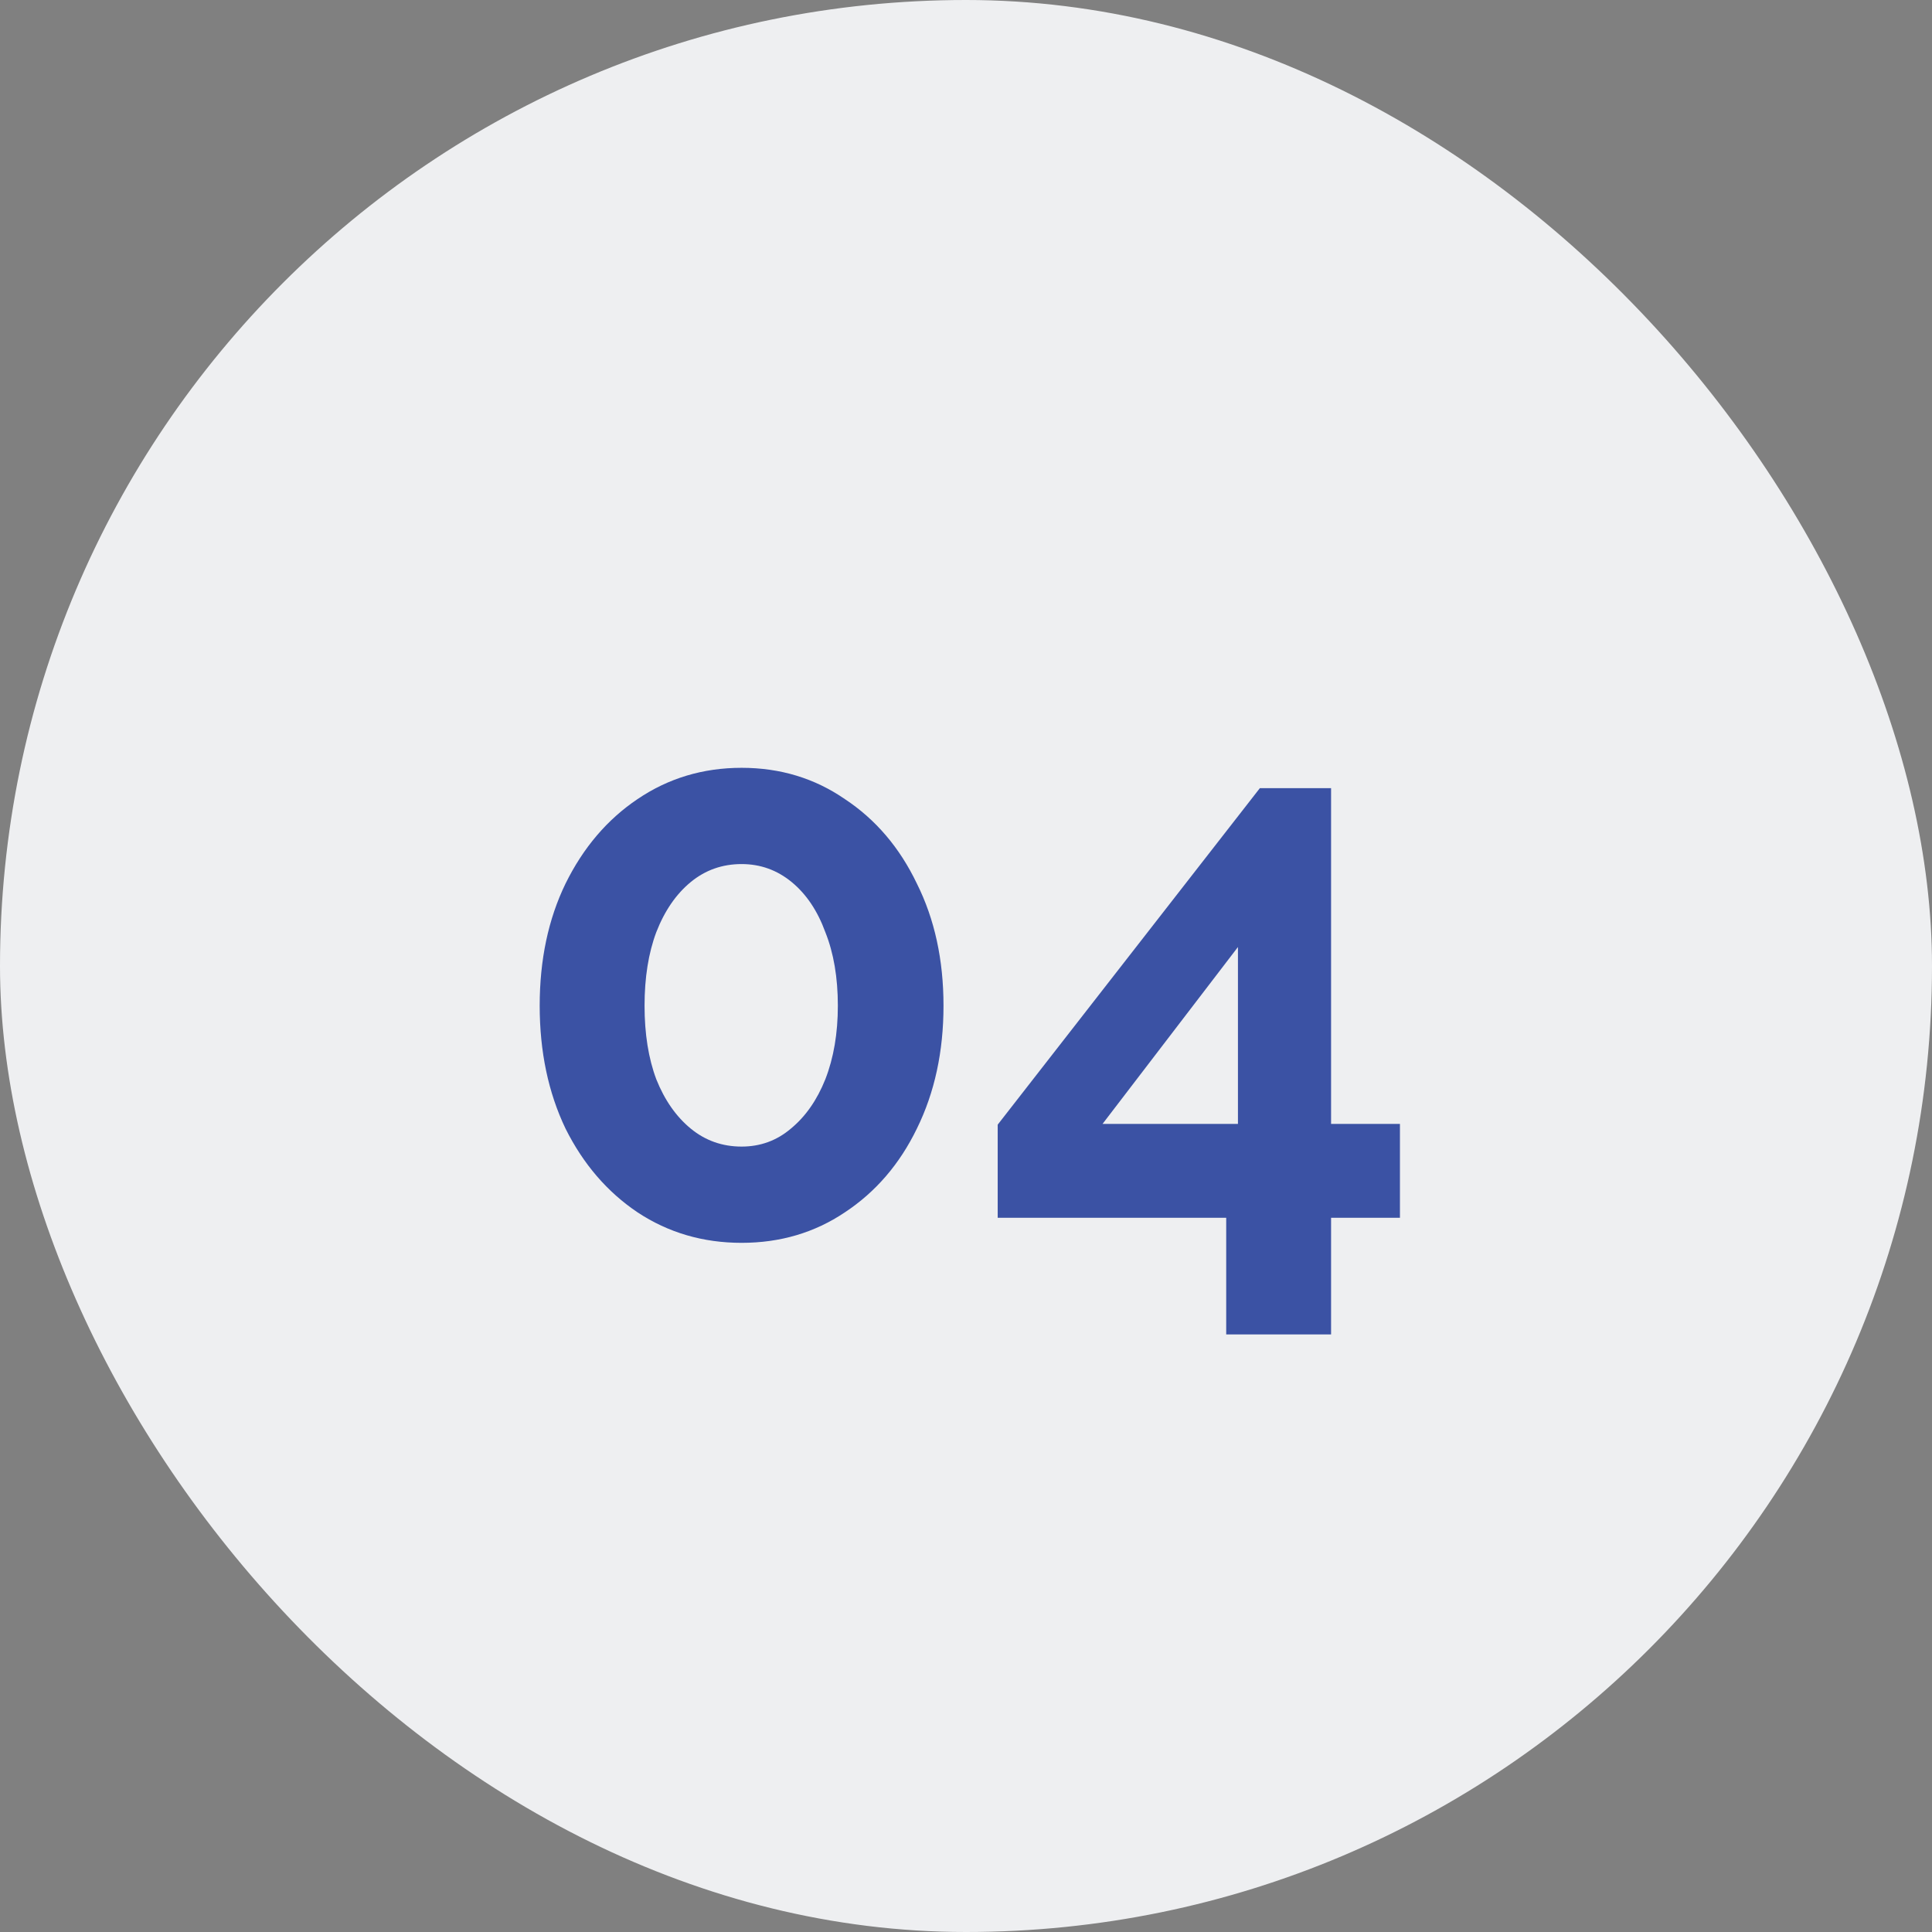 <svg xmlns="http://www.w3.org/2000/svg" width="79" height="79" viewBox="0 0 79 79" fill="none"><rect x="0" y="0" width="79" height="79" fill="#808080" stroke="none"/><rect width="79" height="79" rx="39.5" fill="#EEEFF1"></rect><path d="M38.58 41.124C38.58 43.001 38.217 44.676 37.492 46.148C36.788 47.599 35.807 48.74 34.548 49.572C33.311 50.404 31.903 50.82 30.324 50.82C28.745 50.82 27.327 50.404 26.068 49.572C24.831 48.74 23.849 47.599 23.124 46.148C22.42 44.676 22.068 43.001 22.068 41.124C22.068 39.247 22.42 37.583 23.124 36.132C23.849 34.66 24.831 33.508 26.068 32.676C27.327 31.823 28.745 31.396 30.324 31.396C31.903 31.396 33.311 31.823 34.548 32.676C35.807 33.508 36.788 34.66 37.492 36.132C38.217 37.583 38.58 39.247 38.58 41.124ZM34.26 41.124C34.26 39.972 34.089 38.969 33.748 38.116C33.428 37.241 32.969 36.559 32.372 36.068C31.775 35.577 31.092 35.332 30.324 35.332C29.535 35.332 28.841 35.577 28.244 36.068C27.647 36.559 27.177 37.241 26.836 38.116C26.516 38.969 26.356 39.972 26.356 41.124C26.356 42.276 26.516 43.279 26.836 44.132C27.177 44.985 27.647 45.657 28.244 46.148C28.841 46.639 29.535 46.884 30.324 46.884C31.092 46.884 31.764 46.639 32.34 46.148C32.937 45.657 33.407 44.985 33.748 44.132C34.089 43.257 34.26 42.255 34.26 41.124ZM50.14 54.564V49.796H40.796V45.988L51.516 32.228H54.428V45.956H57.244V49.796H54.428V54.564H50.14ZM45.084 45.956H50.62V38.724L45.084 45.956Z" fill="#3B52A4"></path></svg>